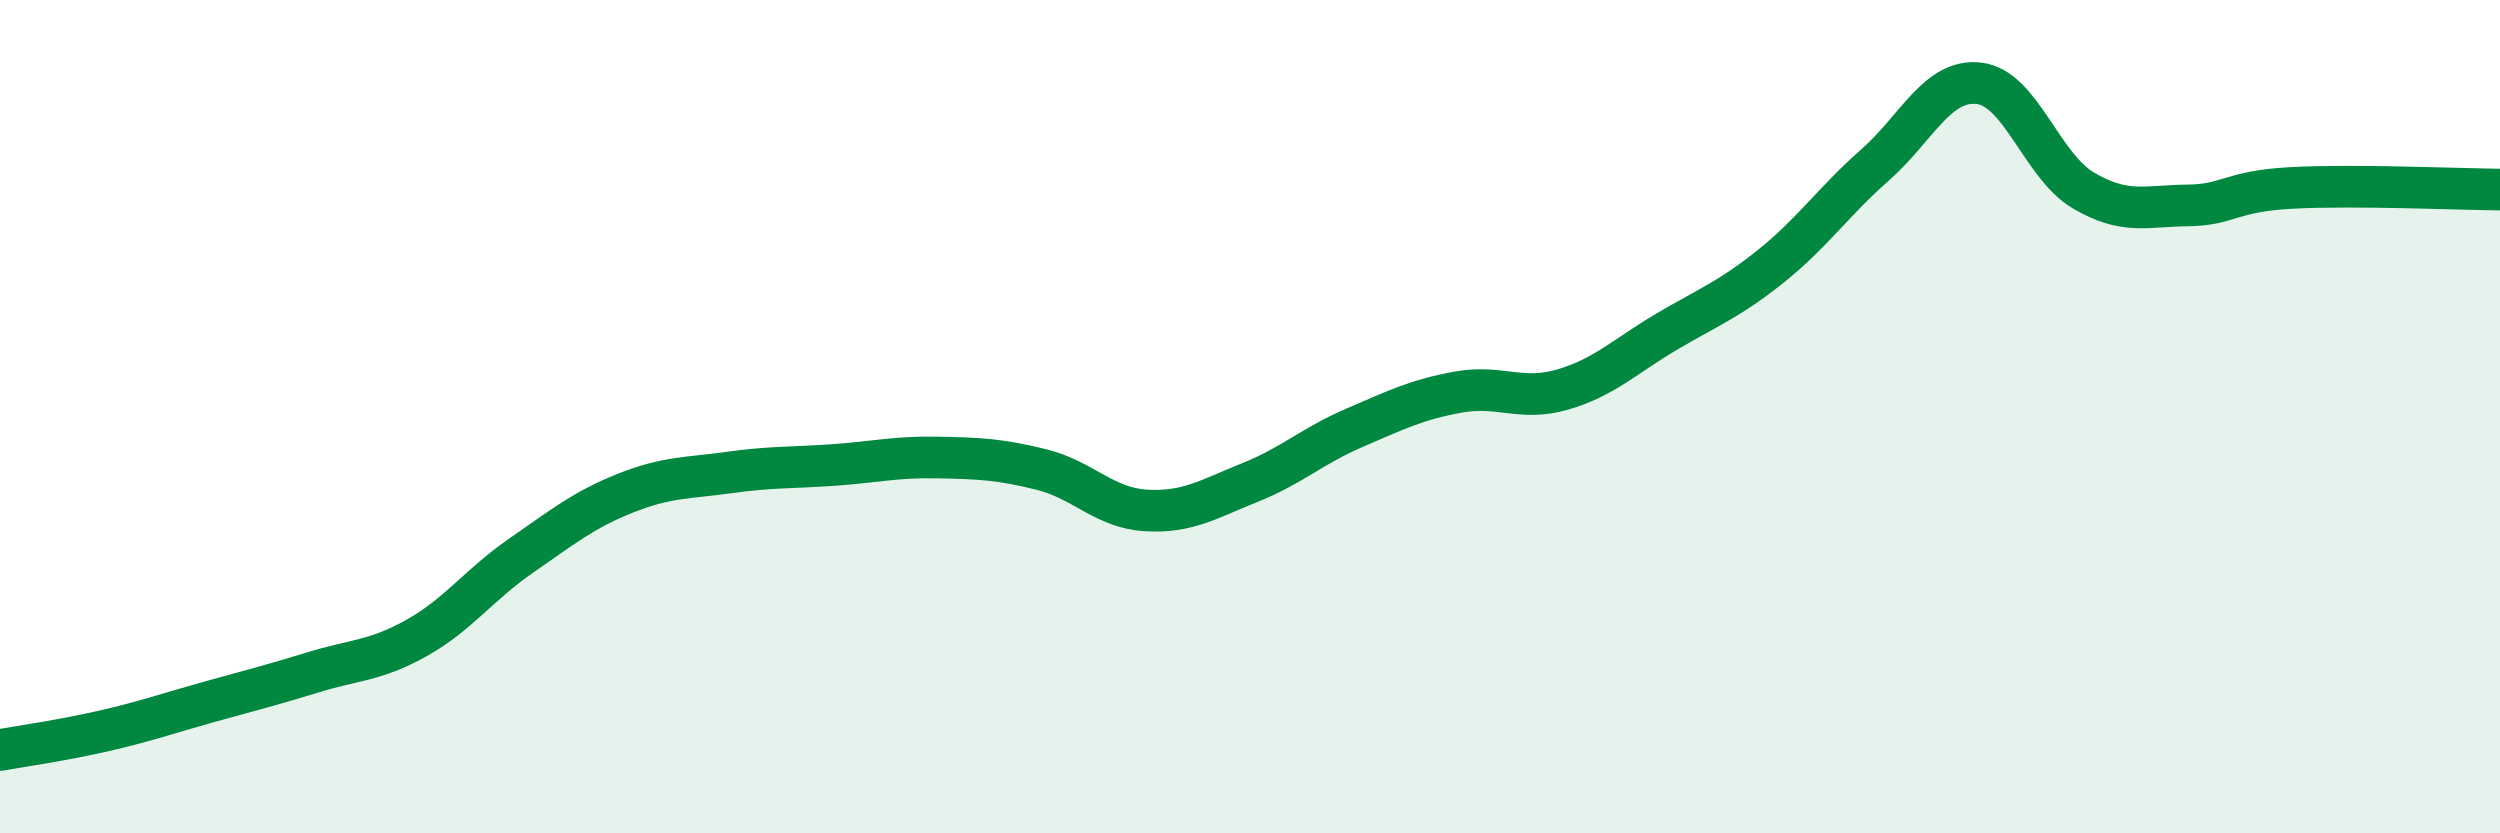 
    <svg width="60" height="20" viewBox="0 0 60 20" xmlns="http://www.w3.org/2000/svg">
      <path
        d="M 0,18 C 0.5,17.91 1.5,17.77 2.5,17.54 C 3.5,17.31 4,17.13 5,16.85 C 6,16.57 6.5,16.45 7.5,16.14 C 8.5,15.83 9,15.87 10,15.31 C 11,14.75 11.5,14.03 12.5,13.34 C 13.5,12.65 14,12.24 15,11.84 C 16,11.44 16.5,11.48 17.5,11.34 C 18.5,11.2 19,11.23 20,11.16 C 21,11.09 21.5,10.96 22.5,10.98 C 23.5,11 24,11.02 25,11.27 C 26,11.52 26.5,12.19 27.5,12.25 C 28.5,12.31 29,11.98 30,11.58 C 31,11.18 31.5,10.7 32.5,10.27 C 33.5,9.84 34,9.59 35,9.41 C 36,9.23 36.5,9.64 37.5,9.35 C 38.5,9.06 39,8.55 40,7.96 C 41,7.37 41.5,7.19 42.5,6.39 C 43.5,5.59 44,4.84 45,3.96 C 46,3.08 46.5,1.88 47.5,2 C 48.5,2.12 49,3.98 50,4.57 C 51,5.16 51.5,4.94 52.5,4.93 C 53.5,4.92 53.5,4.59 55,4.51 C 56.5,4.43 59,4.54 60,4.55L60 20L0 20Z"
        fill="#008740"
        opacity="0.1"
        stroke-linecap="round"
        stroke-linejoin="round"
      />
      <path
        d="M 0,18 C 0.5,17.91 1.5,17.77 2.5,17.54 C 3.5,17.31 4,17.13 5,16.85 C 6,16.57 6.5,16.45 7.5,16.14 C 8.5,15.83 9,15.87 10,15.31 C 11,14.75 11.5,14.03 12.5,13.34 C 13.5,12.65 14,12.24 15,11.84 C 16,11.44 16.5,11.48 17.5,11.34 C 18.5,11.2 19,11.23 20,11.16 C 21,11.09 21.5,10.96 22.5,10.98 C 23.5,11 24,11.02 25,11.27 C 26,11.52 26.5,12.19 27.5,12.25 C 28.5,12.31 29,11.98 30,11.58 C 31,11.18 31.5,10.7 32.5,10.27 C 33.5,9.84 34,9.59 35,9.41 C 36,9.23 36.5,9.64 37.5,9.35 C 38.5,9.06 39,8.55 40,7.96 C 41,7.37 41.5,7.19 42.5,6.39 C 43.5,5.59 44,4.84 45,3.96 C 46,3.08 46.5,1.88 47.5,2 C 48.5,2.12 49,3.98 50,4.57 C 51,5.16 51.5,4.94 52.5,4.93 C 53.5,4.92 53.5,4.59 55,4.51 C 56.5,4.43 59,4.54 60,4.55"
        stroke="#008740"
        stroke-width="1"
        fill="none"
        stroke-linecap="round"
        stroke-linejoin="round"
      />
    </svg>
  